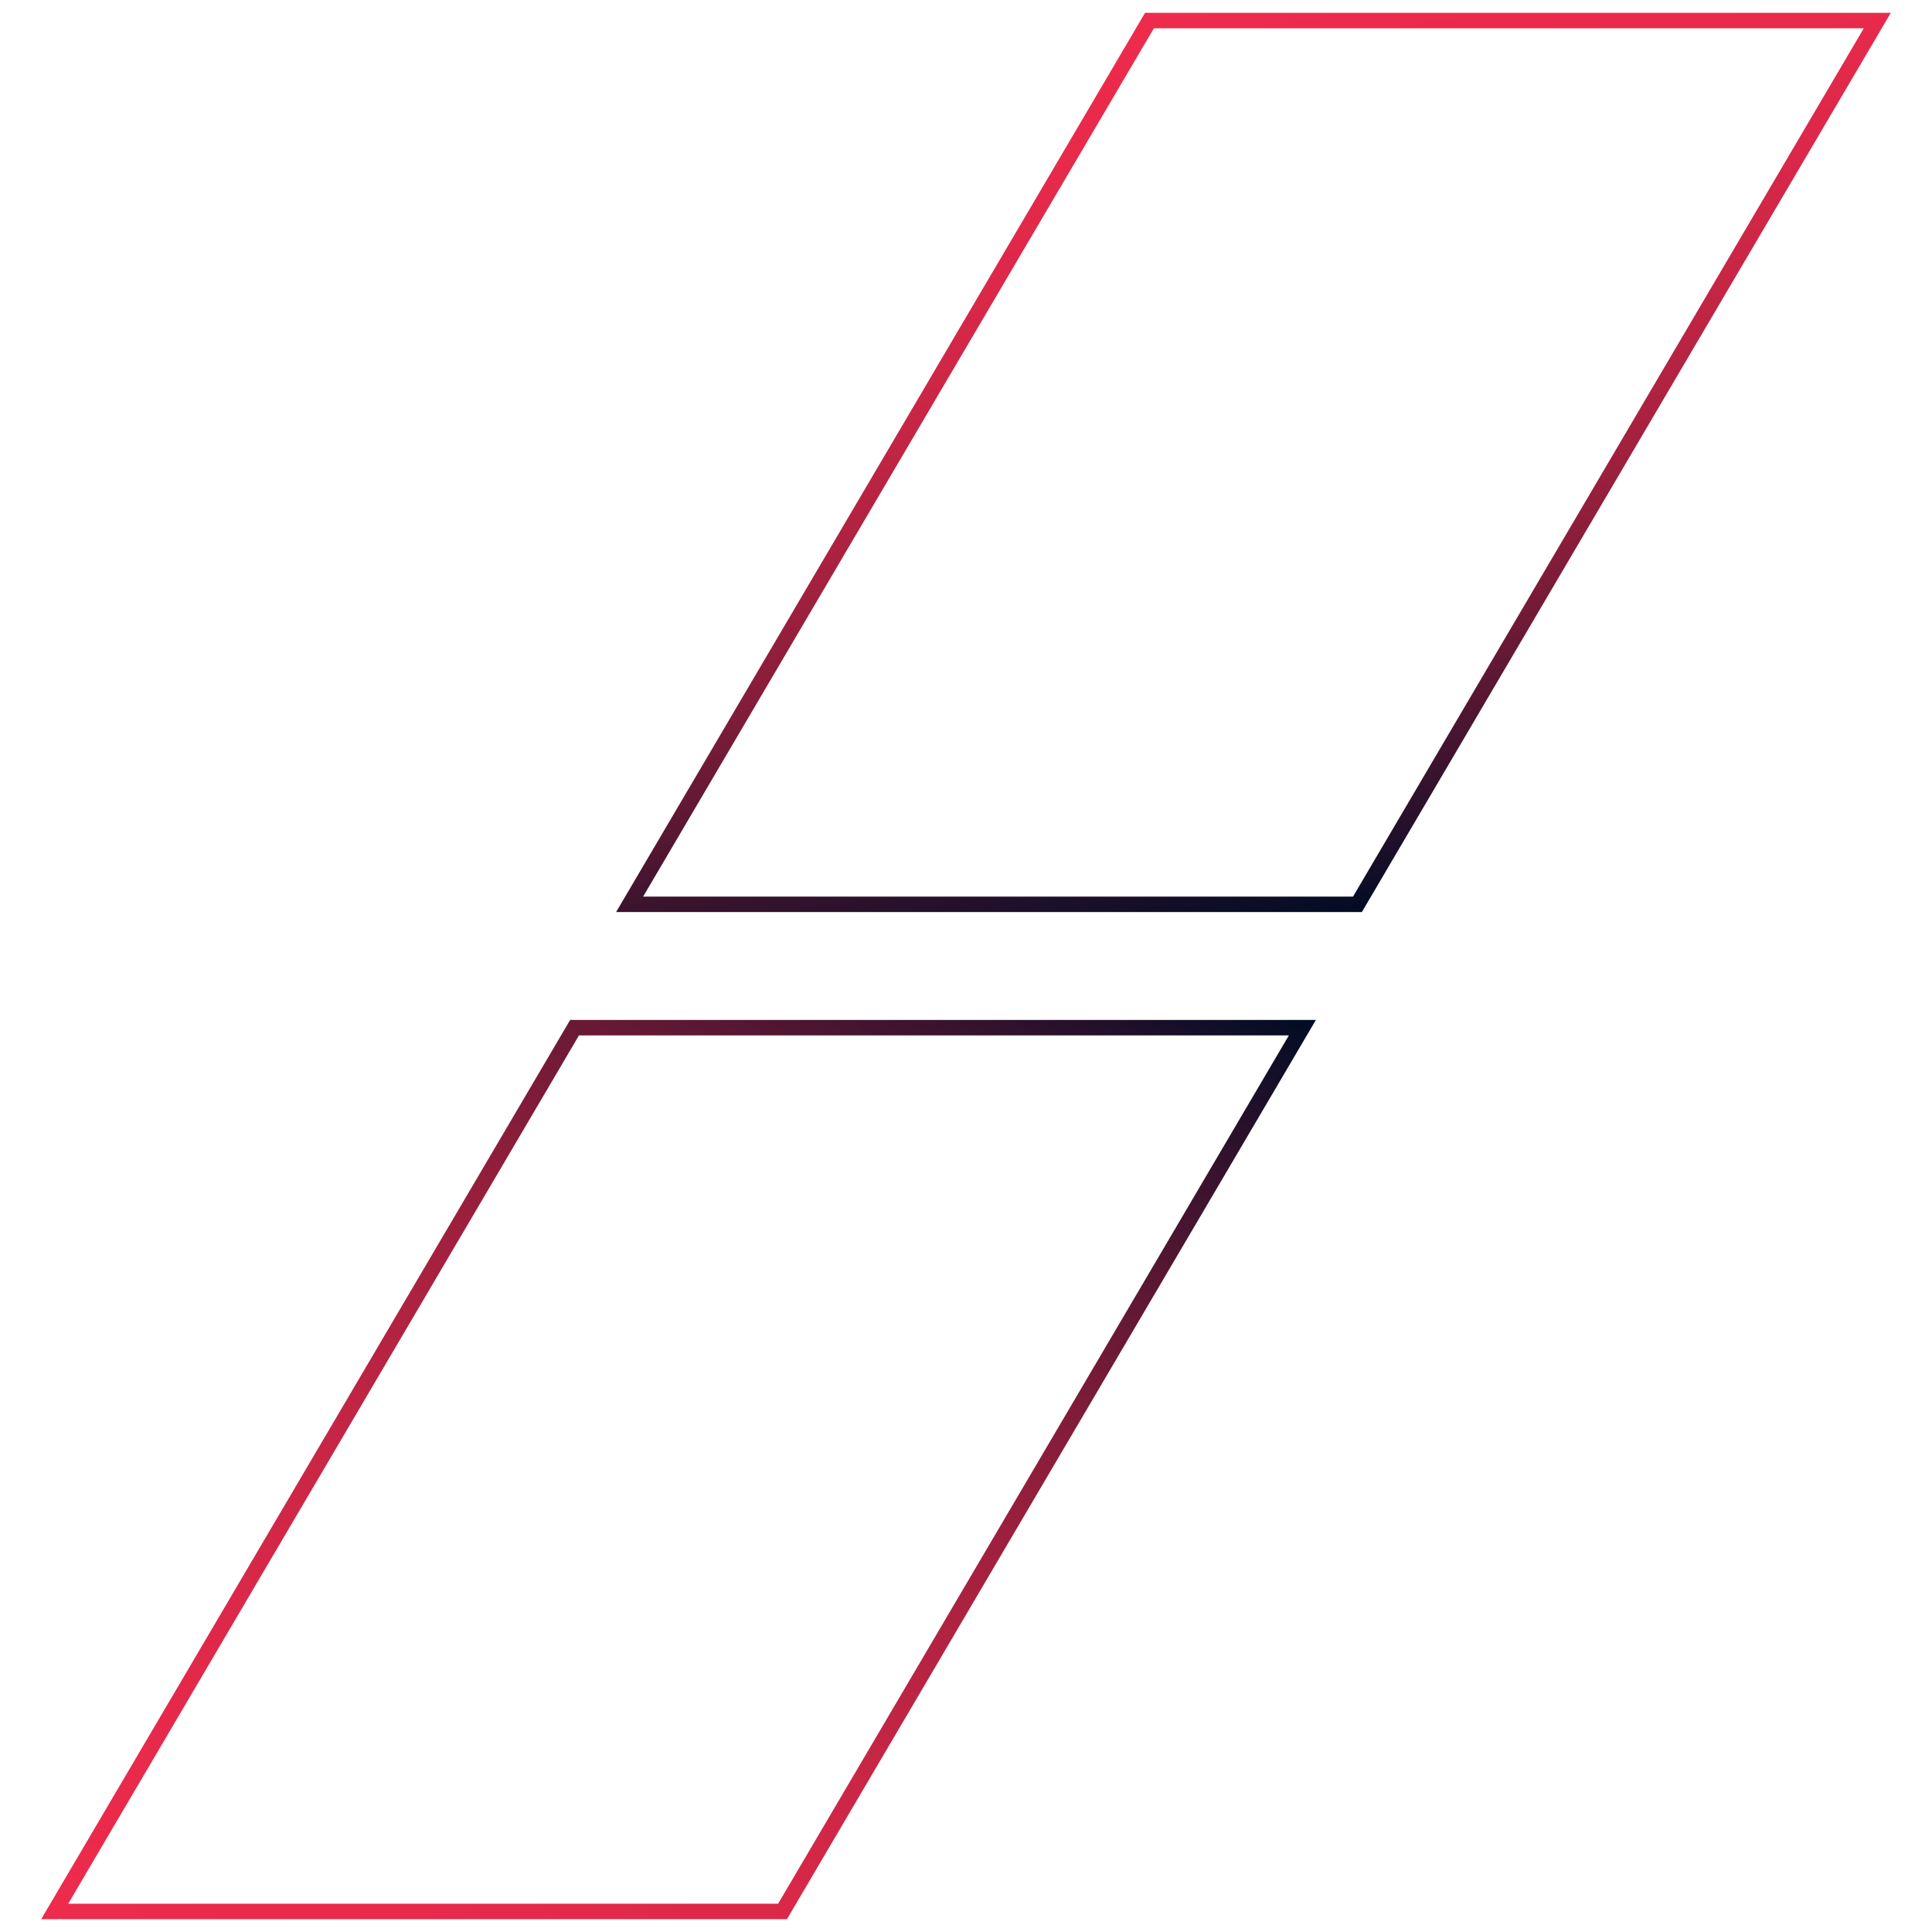 <?xml version="1.0" encoding="UTF-8"?>
<svg id="Layer_1" data-name="Layer 1" xmlns="http://www.w3.org/2000/svg" width="250" height="250" xmlns:xlink="http://www.w3.org/1999/xlink" viewBox="0 0 250 250">
  <defs>
    <style>
      .cls-1 {
        stroke: url(#linear-gradient-2);
      }

      .cls-1, .cls-2 {
        fill: none;
        stroke-miterlimit: 10;
        stroke-width: 2px;
      }

      .cls-2 {
        stroke: url(#linear-gradient);
      }
    </style>
    <linearGradient id="linear-gradient" x1="41.991" y1="269.51" x2="133.614" y2="110.813" gradientTransform="matrix(1, 0, 0, 1, 0, 0)" gradientUnits="userSpaceOnUse">
      <stop offset="0" stop-color="#ee2b4c"/>
      <stop offset=".126" stop-color="#e92a4b"/>
      <stop offset=".255" stop-color="#dd2849"/>
      <stop offset=".386" stop-color="#c82645"/>
      <stop offset=".519" stop-color="#ab2240"/>
      <stop offset=".653" stop-color="#861d3a"/>
      <stop offset=".787" stop-color="#581732"/>
      <stop offset=".92" stop-color="#23102a"/>
      <stop offset="1" stop-color="#000c24"/>
    </linearGradient>
    <linearGradient id="linear-gradient-2" x1="151.825" y1="1.013" x2="172.57" y2="118.664" gradientTransform="matrix(1, 0, 0, 1, 0, 0)" gradientUnits="userSpaceOnUse">
      <stop offset="0" stop-color="#ee2b4c"/>
      <stop offset=".126" stop-color="#e92a4b"/>
      <stop offset=".255" stop-color="#dd2849"/>
      <stop offset=".386" stop-color="#c82645"/>
      <stop offset=".519" stop-color="#ab2240"/>
      <stop offset=".653" stop-color="#861d3a"/>
      <stop offset=".787" stop-color="#581732"/>
      <stop offset=".92" stop-color="#23102a"/>
      <stop offset="1" stop-color="#000c24"/>
    </linearGradient>
  </defs>
  <polygon points="101.257 247.343 7.076 247.343 74.348 132.98 168.529 132.98 101.257 247.343" style="fill: none; stroke: url(#linear-gradient); stroke-miterlimit: 10; stroke-width: 2px;"/>
  <polygon points="175.652 117.02 81.471 117.02 148.743 2.657 242.924 2.657 175.652 117.02" style="fill: none; stroke: url(#linear-gradient-2); stroke-miterlimit: 10; stroke-width: 2px;"/>
</svg>